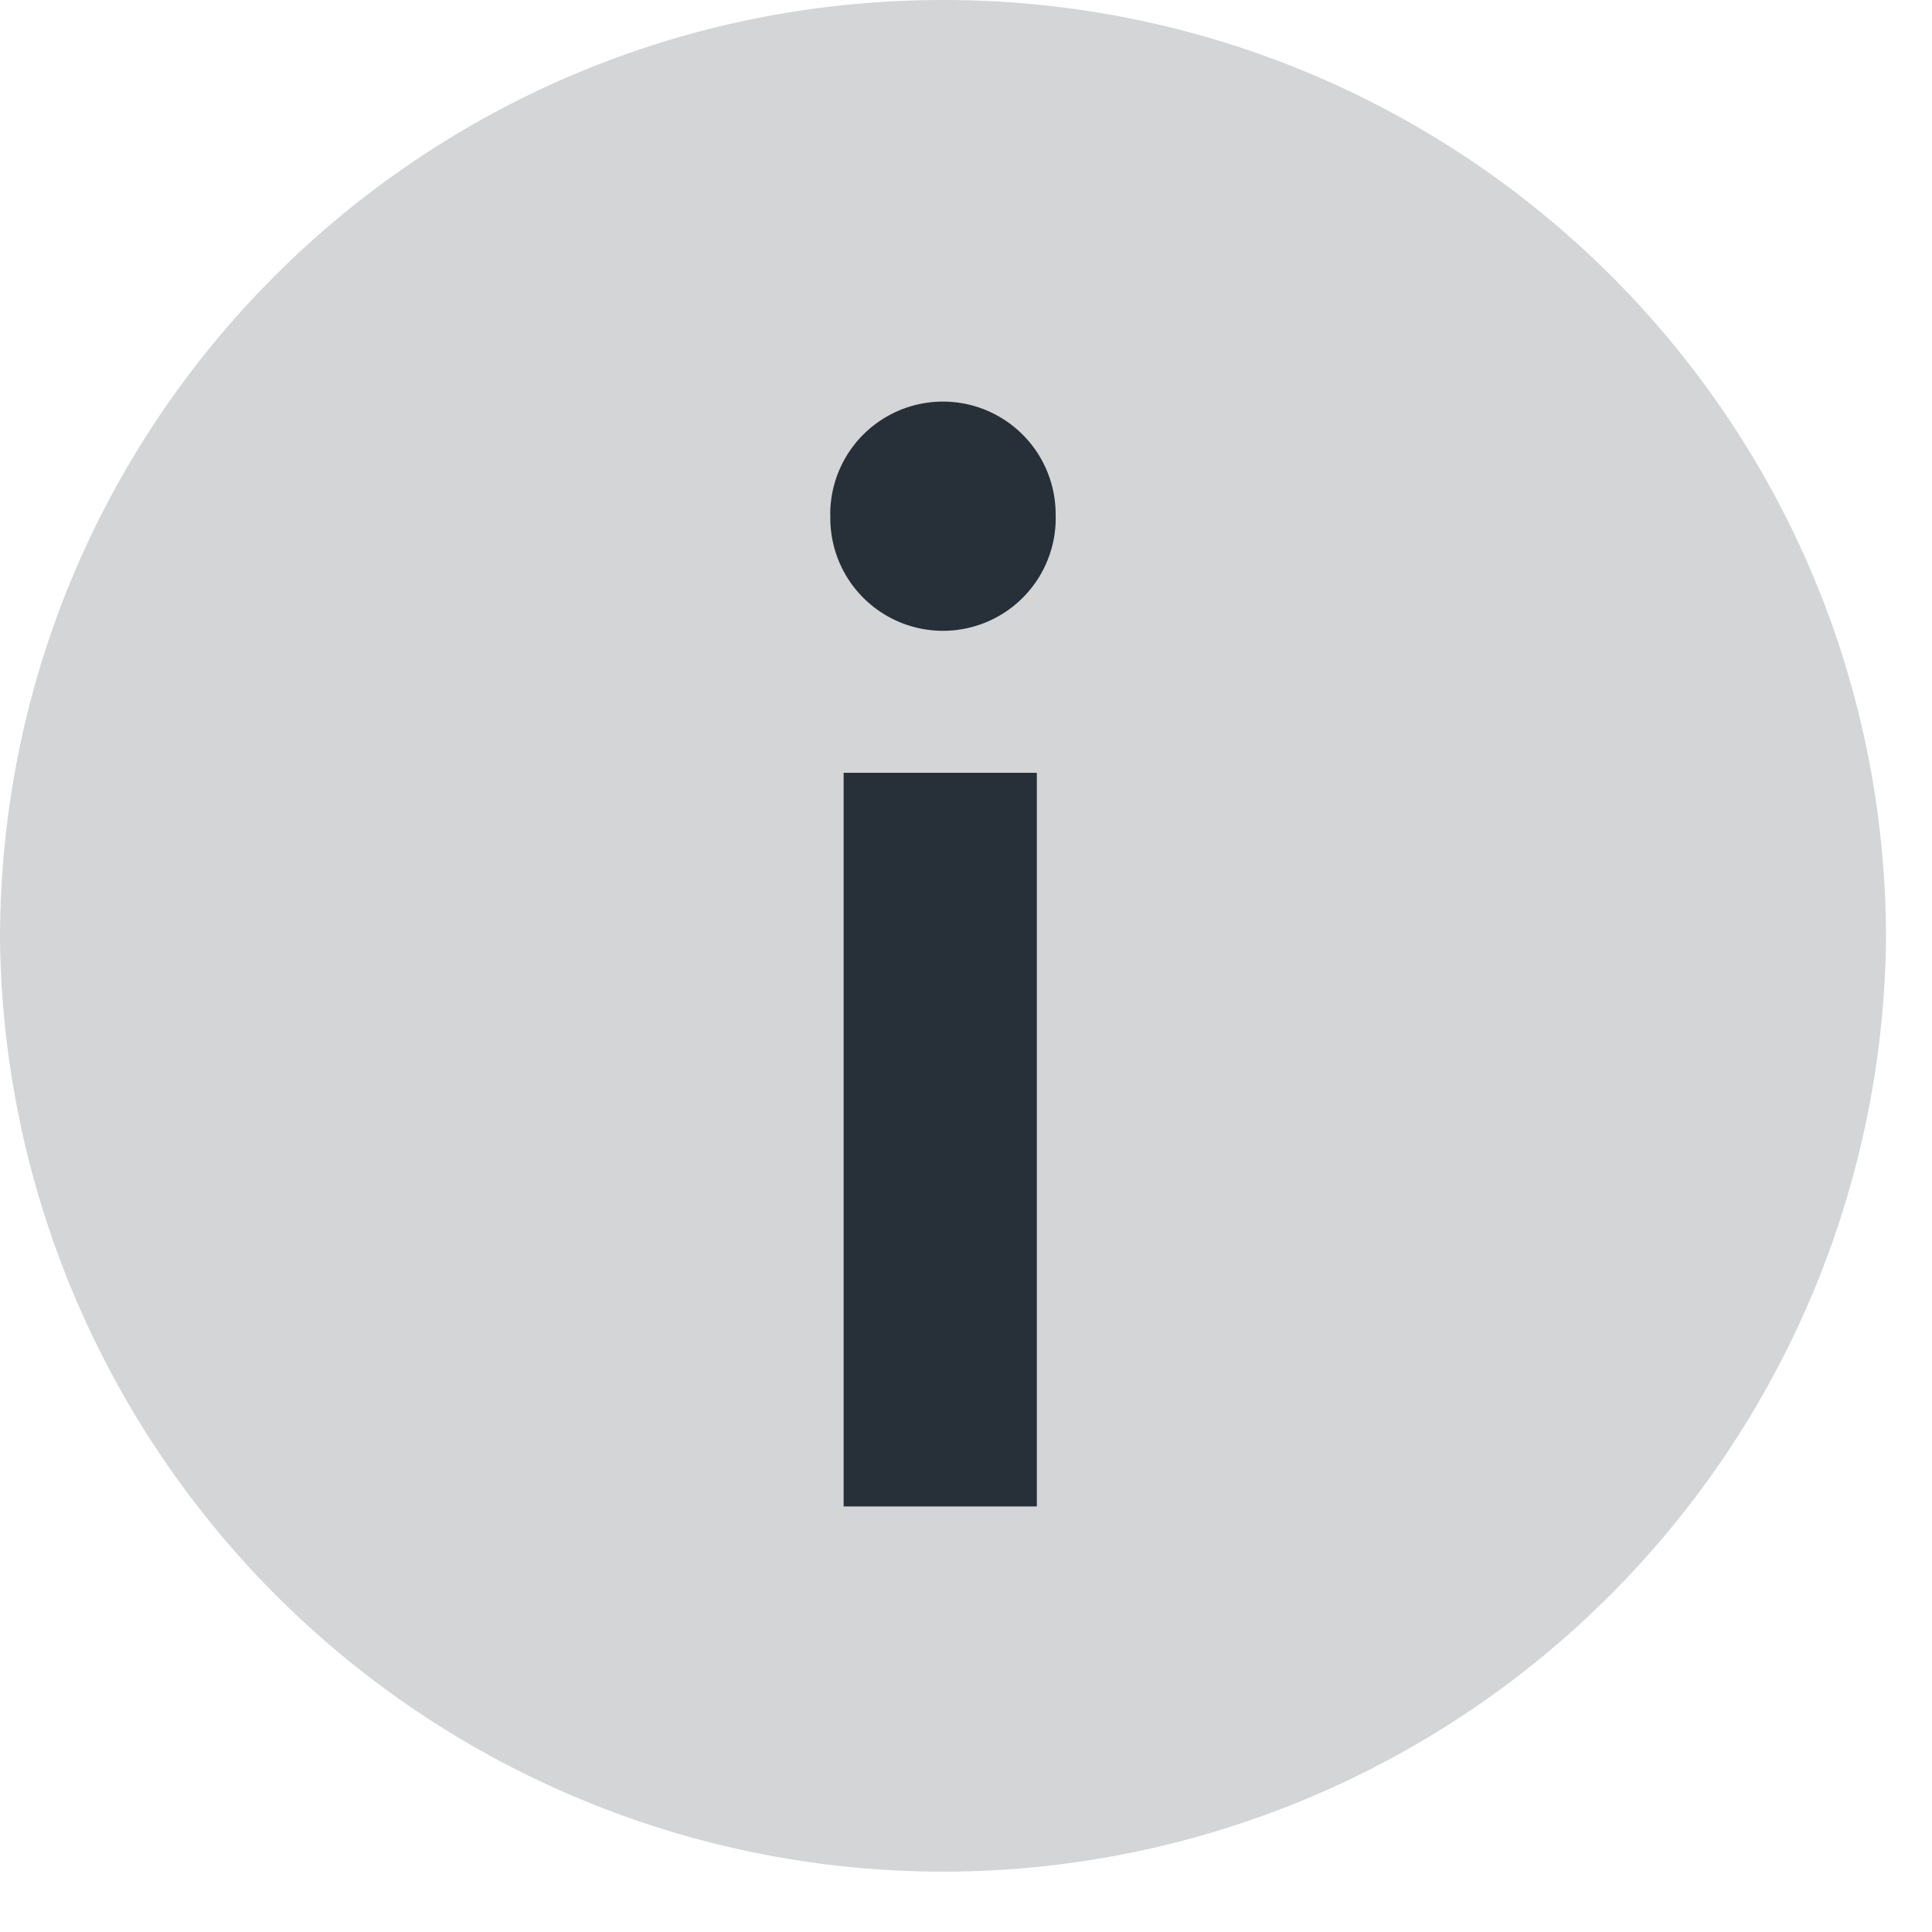 <svg class="icon-info-small J-bubbling-icon" tabindex="0" aria-label="More ways to pay with Miles plus cashAdjust the slider to choose the mix of miles and cash and we'll show you how much you need to pay." xmlns="http://www.w3.org/2000/svg" width="15" height="15"><g fill="none" fill-rule="evenodd"><path fill="#D4D5D7" d="M14.643 7.295A7.322 7.322 0 010 7.295C0 3.252 3.277 0 7.321 0s7.322 3.252 7.322 7.295"/><path fill="#272F38" d="M6.447 3.993a.875.875 0 101.749 0 .875.875 0 00-1.75 0z"/><path fill="#272F38" fill-rule="nonzero" d="M6.55 6v5.696h1.5V6z"/></g></svg>
